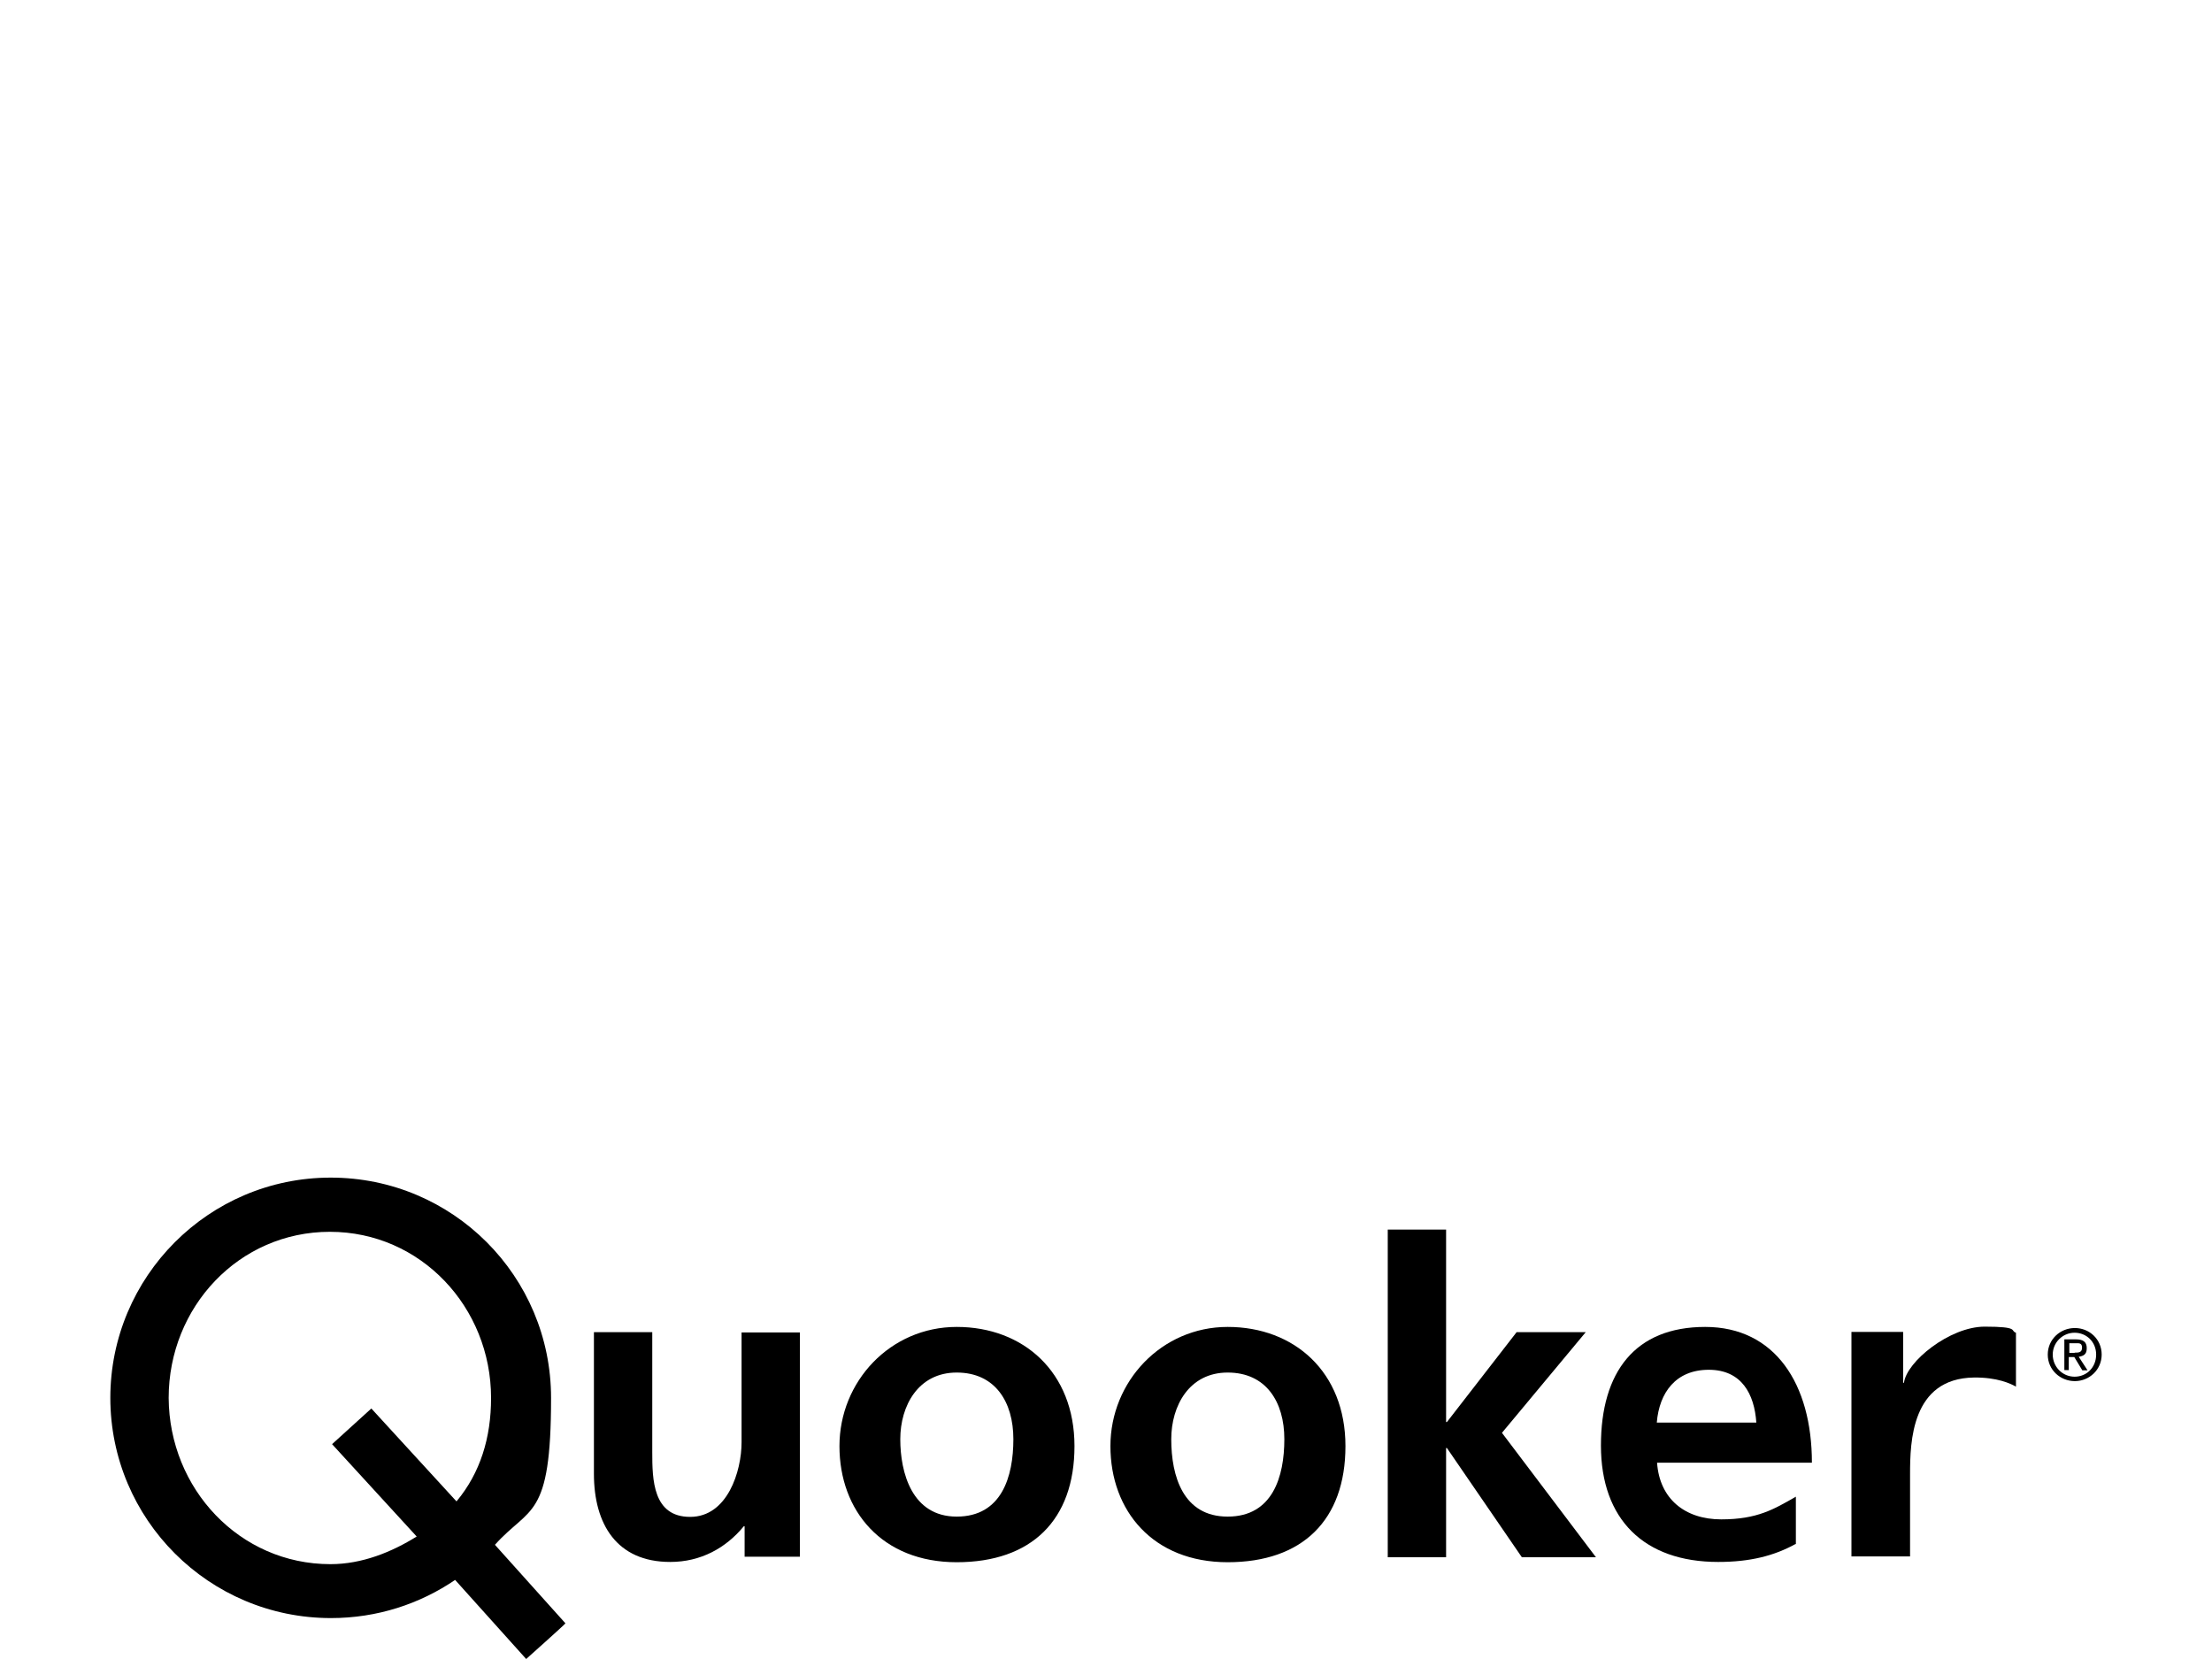 <svg xmlns="http://www.w3.org/2000/svg" id="Ebene_1" viewBox="0 0 800 600"><g id="g29"><g id="g27"><path id="path11" d="M39.9,505.6c0-43.9,35.6-79.7,79.7-79.7s79.7,35.6,79.7,79.7-7.7,39-20.3,53.1l25.5,28.4c-.2.4-14.2,12.9-14.2,12.9l-25.7-28.6c-12.8,8.7-28.2,13.8-44.9,13.8-44.1,0-79.8-35.7-79.8-79.7ZM119.5,565.7c11.5,0,22.2-4.4,31.2-10l-30.6-33.4,14.2-12.9,30.8,33.6c8.6-10.3,12.5-23,12.5-37.4,0-32.8-25.4-60.1-58.3-60.1s-58.3,27.2-58.3,60.1c.2,32.8,25.6,60.1,58.5,60.1h0Z"></path><path id="path13" d="M289.3,563h-20v-11h-.3c-6.5,7.9-15.6,12.9-26.6,12.9-19.3,0-27.6-13.6-27.6-31.9v-51.2h21.1v43.4c0,9.9.2,23.4,13.7,23.4s18.6-16.5,18.6-27v-39.7h21.1v81.2h0Z"></path><path id="path15" d="M346,479.9c24.1,0,42.6,16.3,42.6,43.1s-15.6,42-42.6,42-42.4-18.6-42.4-42,18.4-43.1,42.4-43.1h0ZM346,548.5c16.3,0,20.5-14.5,20.5-28s-6.6-24.1-20.5-24.1-20.4,12-20.4,24.1,4.2,28,20.4,28Z"></path><path id="path17" d="M444,479.9c24.1,0,42.6,16.3,42.6,43.1s-15.6,42-42.6,42-42.4-18.6-42.4-42,18.5-43.1,42.4-43.1h0ZM444,548.5c16.3,0,20.5-14.5,20.5-28s-6.6-24.1-20.5-24.1-20.4,12-20.4,24.1c0,13.4,4.3,28,20.4,28Z"></path><path id="path19" d="M501.9,444.7h21.1v69.6h.3l25.2-32.5h25l-30.3,36.4,34,45h-26.8l-27.1-39.5h-.3v39.5h-21.1v-118.4Z"></path><path id="path21" d="M649.4,558.4c-7.8,4.3-16.5,6.5-28,6.5-26.8,0-42.4-15.4-42.4-42.1s12.4-42.9,37.7-42.9,38.6,20.7,38.6,49.1h-56c.9,13.1,10.1,20.5,23.2,20.5s19.1-3.7,27-8.2v17.2ZM635.2,514.5c-.7-10.3-5.3-19.1-17.2-19.1s-17.9,8.2-18.8,19.1h36Z"></path><path id="path23" d="M669.5,481.7h18.8v18.4h.3c.9-7.6,16.5-20.3,29.2-20.3s9.1,1.5,11.3,2.2v19.5c-1.9-1.1-6.8-3.4-15.2-3.3-22.6.3-23.1,23.3-23.1,34.9v29.8h-21.2v-81.2Z"></path><path id="path25" d="M740.6,489.9c0-5.5,4.5-9.6,9.8-9.6s9.7,4.1,9.7,9.6-4.5,9.6-9.7,9.6-9.8-4-9.8-9.6ZM750.3,497.9c4.4,0,7.8-3.4,7.8-8s-3.5-7.9-7.8-7.9-7.9,3.5-7.9,7.9,3.5,8,7.9,8ZM748.3,495.5h-1.7v-11.1h4.2c2.6,0,3.9.9,3.9,3.2s-1.2,2.8-2.9,3.1l3.2,4.9h-1.9l-2.9-4.8h-2v4.8ZM750.3,489.2c1.4,0,2.7,0,2.7-1.8s-1.2-1.6-2.4-1.6h-2.2v3.5h2Z"></path></g></g></svg>